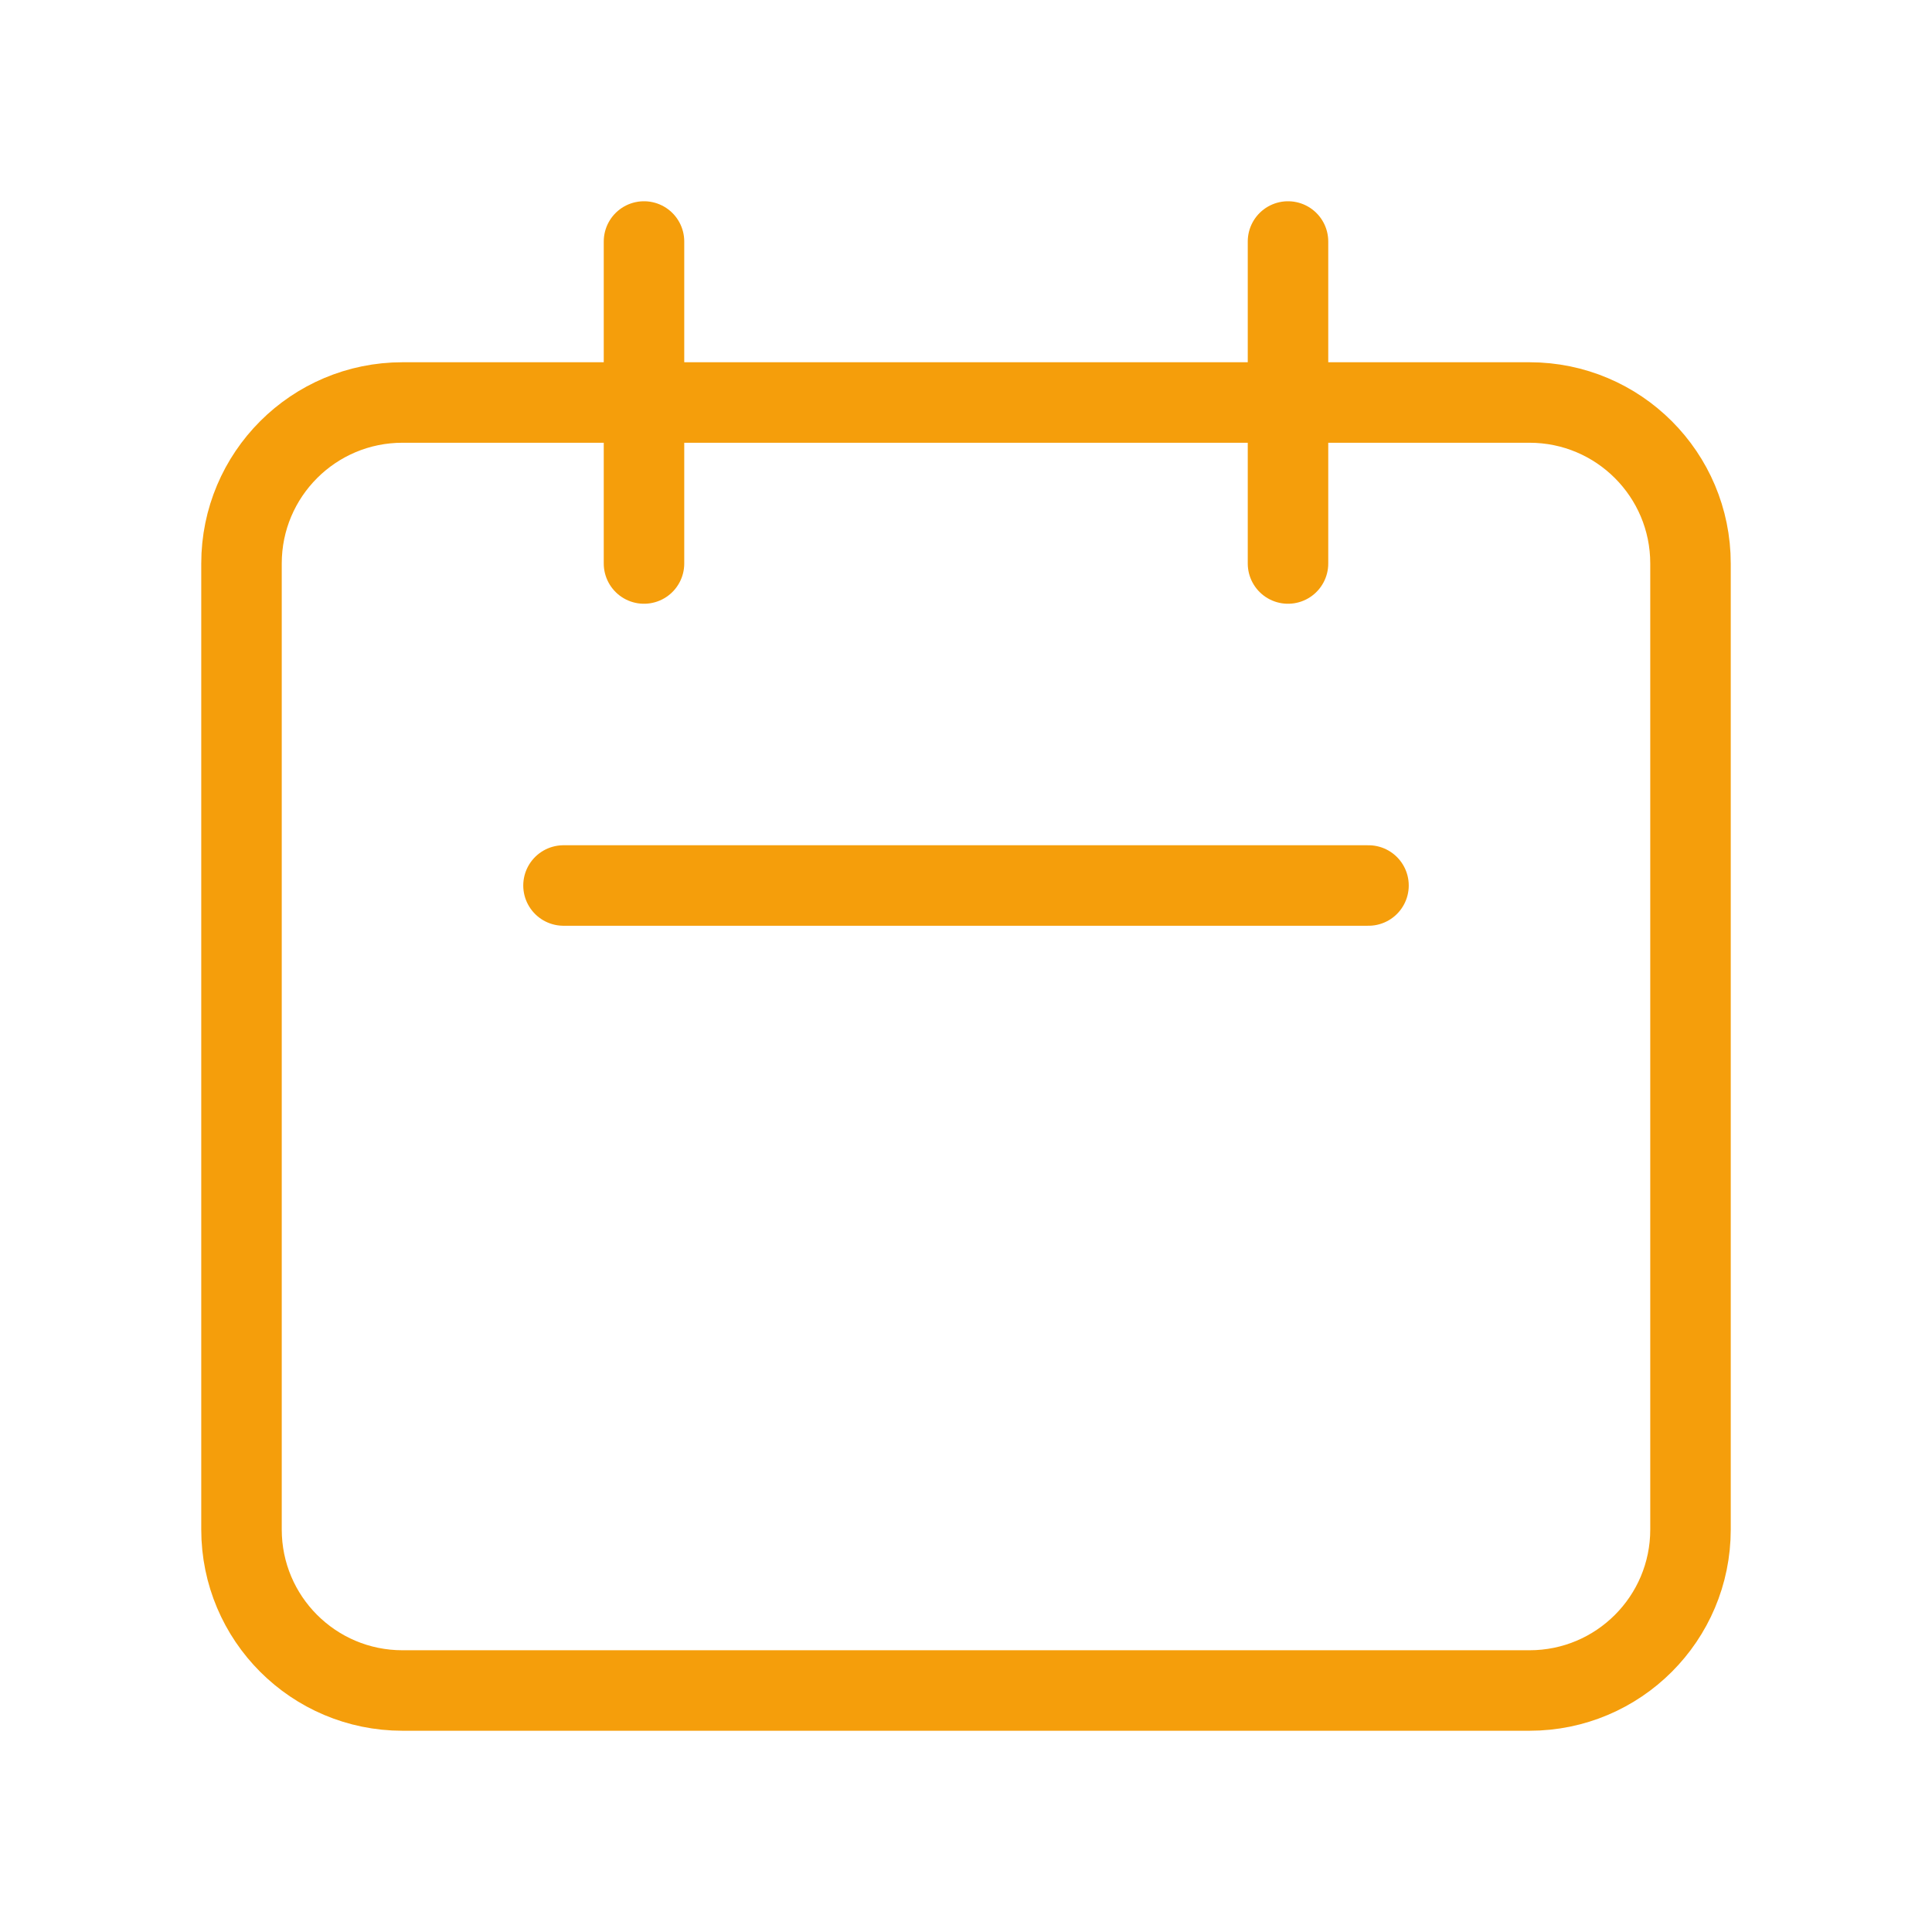 <?xml version="1.0" encoding="UTF-8"?>
<svg width="50px" height="50px" viewBox="0 0 24 24" version="1.1" xmlns="http://www.w3.org/2000/svg" xmlns:xlink="http://www.w3.org/1999/xlink">
    <title>icons/outline/icon-calendar</title>
    <g id="CSS" stroke="none" stroke-width="1" fill="none" fill-rule="evenodd">
        <g id="Heroicons-(Outline)-by-Steve-Schoger" transform="translate(-586, -218)"></g>
        <g id="icons/outline/icon-calendar" stroke="#F59E0B" stroke-linecap="round" stroke-linejoin="round" stroke-width="1">
            <g id="Group" transform="translate(-0, -0)">
                <path d="M8,7 L8,3 M16,7 L16,3 M7,11 L17,11 M5,21 L19,21 C20.105,21 21,20.105 21,19 L21,7 C21,5.895 20.105,5 19,5 L5,5 C3.895,5 3,5.895 3,7 L3,19 C3,20.105 3.895,21 5,21 Z" id="Shape"></path>
            </g>
        </g>
    </g>
</svg>